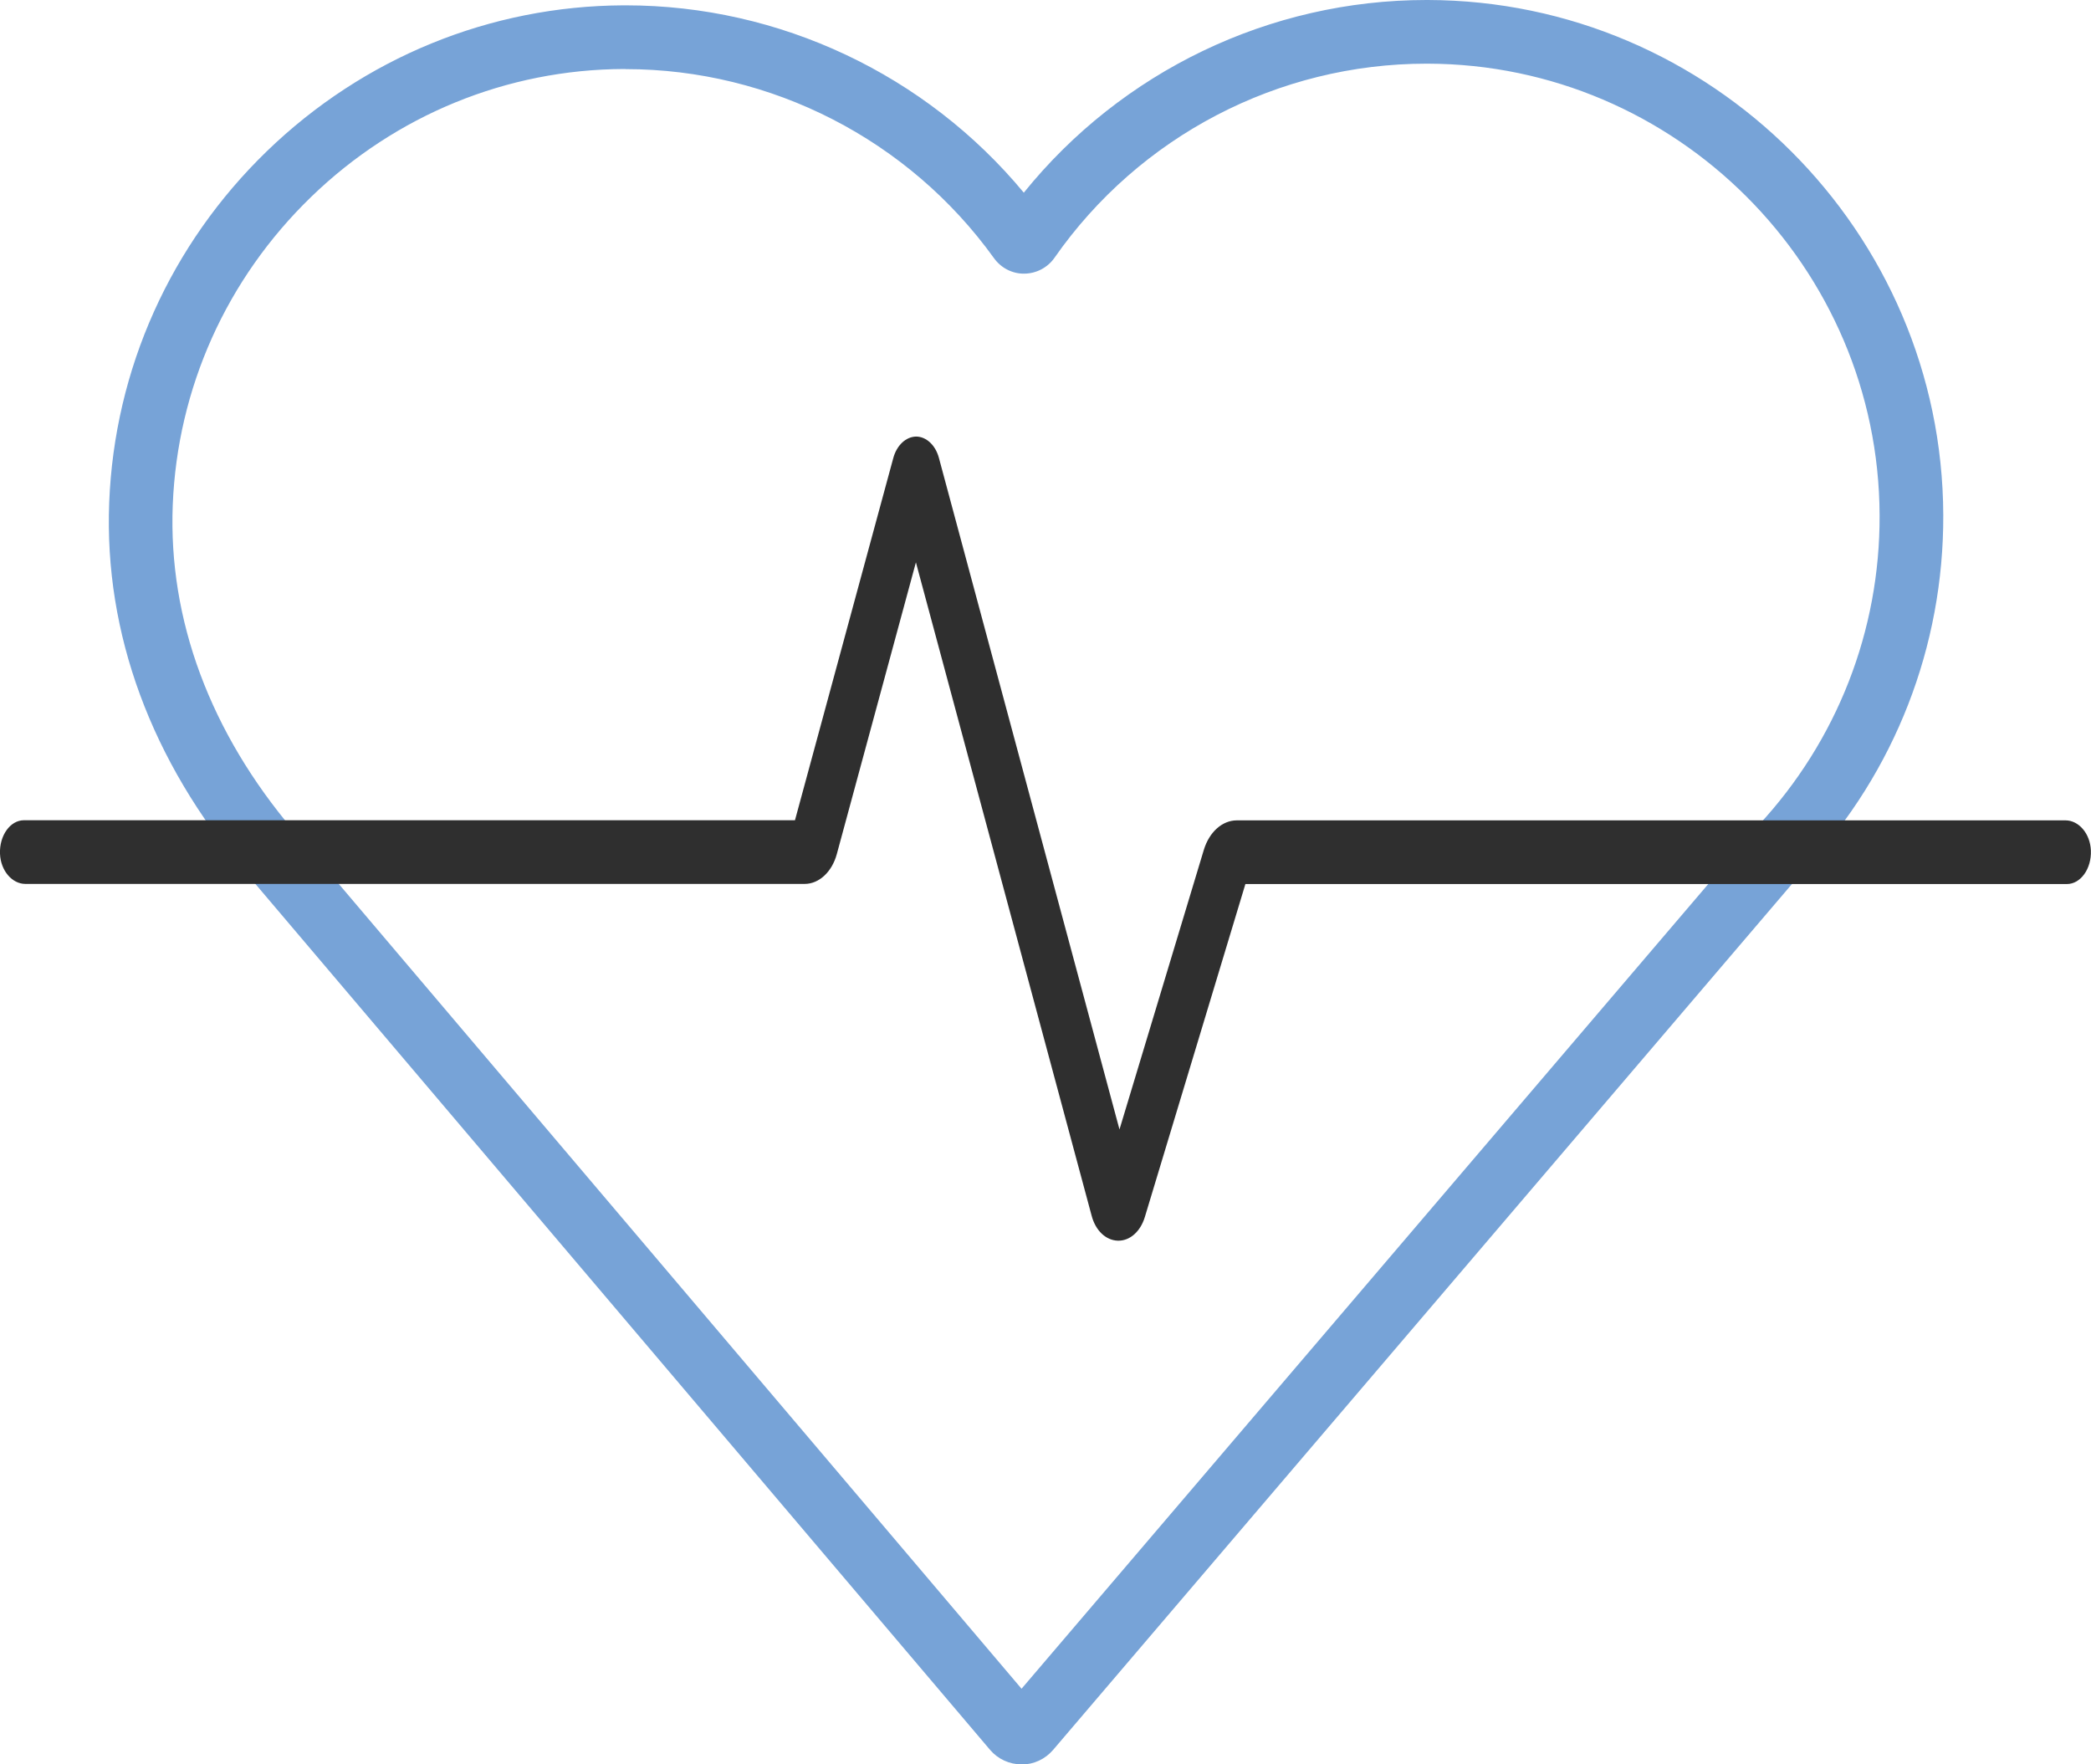 <svg xmlns="http://www.w3.org/2000/svg" id="Ebene_2" data-name="Ebene 2" viewBox="0 0 176.36 148.81"><defs><style>      .cls-1 {        fill: #2f2f2f;      }      .cls-2 {        fill: #77a3d7;      }    </style></defs><g id="Ebene_1-2" data-name="Ebene 1"><g><path class="cls-2" d="M86.16,148.81h0c-1.02,0-2-.45-2.66-1.23L20.69,73.55c-7.94-9.36-11.91-20.13-11.48-31.16,.44-11.24,5.17-21.77,13.3-29.64C30.66,4.87,41.34,.5,52.59,.45c.06,0,.12,0,.18,0,13,0,25.33,5.85,33.58,15.8C94.61,6.02,107.08,0,120.31,0h.12c23.89,.06,43.39,19.55,43.47,43.44,.04,11.08-4.08,21.65-11.61,29.77l-63.47,74.38c-.67,.78-1.63,1.23-2.66,1.23ZM52.77,5.82c-.05,0-.11,0-.16,0-9.85,.04-19.22,3.87-26.36,10.78-7.14,6.91-11.29,16.14-11.68,26-.38,9.66,3.15,19.16,10.21,27.48l61.38,72.35,62.12-72.79,.04-.04c6.62-7.13,10.25-16.41,10.21-26.14-.07-20.95-17.17-38.04-38.12-38.09h-.1c-12.49,0-24.21,6.11-31.37,16.37-.58,.83-1.53,1.33-2.54,1.34-1.01,.02-1.97-.48-2.56-1.3-7.18-9.99-18.79-15.95-31.07-15.95Z"></path><path class="cls-1" d="M94.33,104.64s-.03,0-.05,0c-1.01-.03-1.88-.85-2.21-2.11l-14.82-55.1-6.67,24.6c-.41,1.51-1.5,2.52-2.71,2.52H2.14c-1.1,0-2.08-1.09-2.14-2.54-.06-1.55,.87-2.83,2.02-2.83H67.05l8.29-30.54c.29-1.08,1.06-1.8,1.92-1.82h0s0,0,0,0c.86,0,1.64,.72,1.93,1.8l15.23,56.64,7.11-23.57c.46-1.52,1.56-2.5,2.79-2.5h69.89c1.1,0,2.08,1.09,2.14,2.54,.06,1.55-.87,2.83-2.02,2.83H105.04l-8.48,28.08c-.37,1.22-1.24,2-2.23,2Zm-19.73-64.22l-.02,.05s.01-.03,.02-.05Z"></path></g></g></svg>